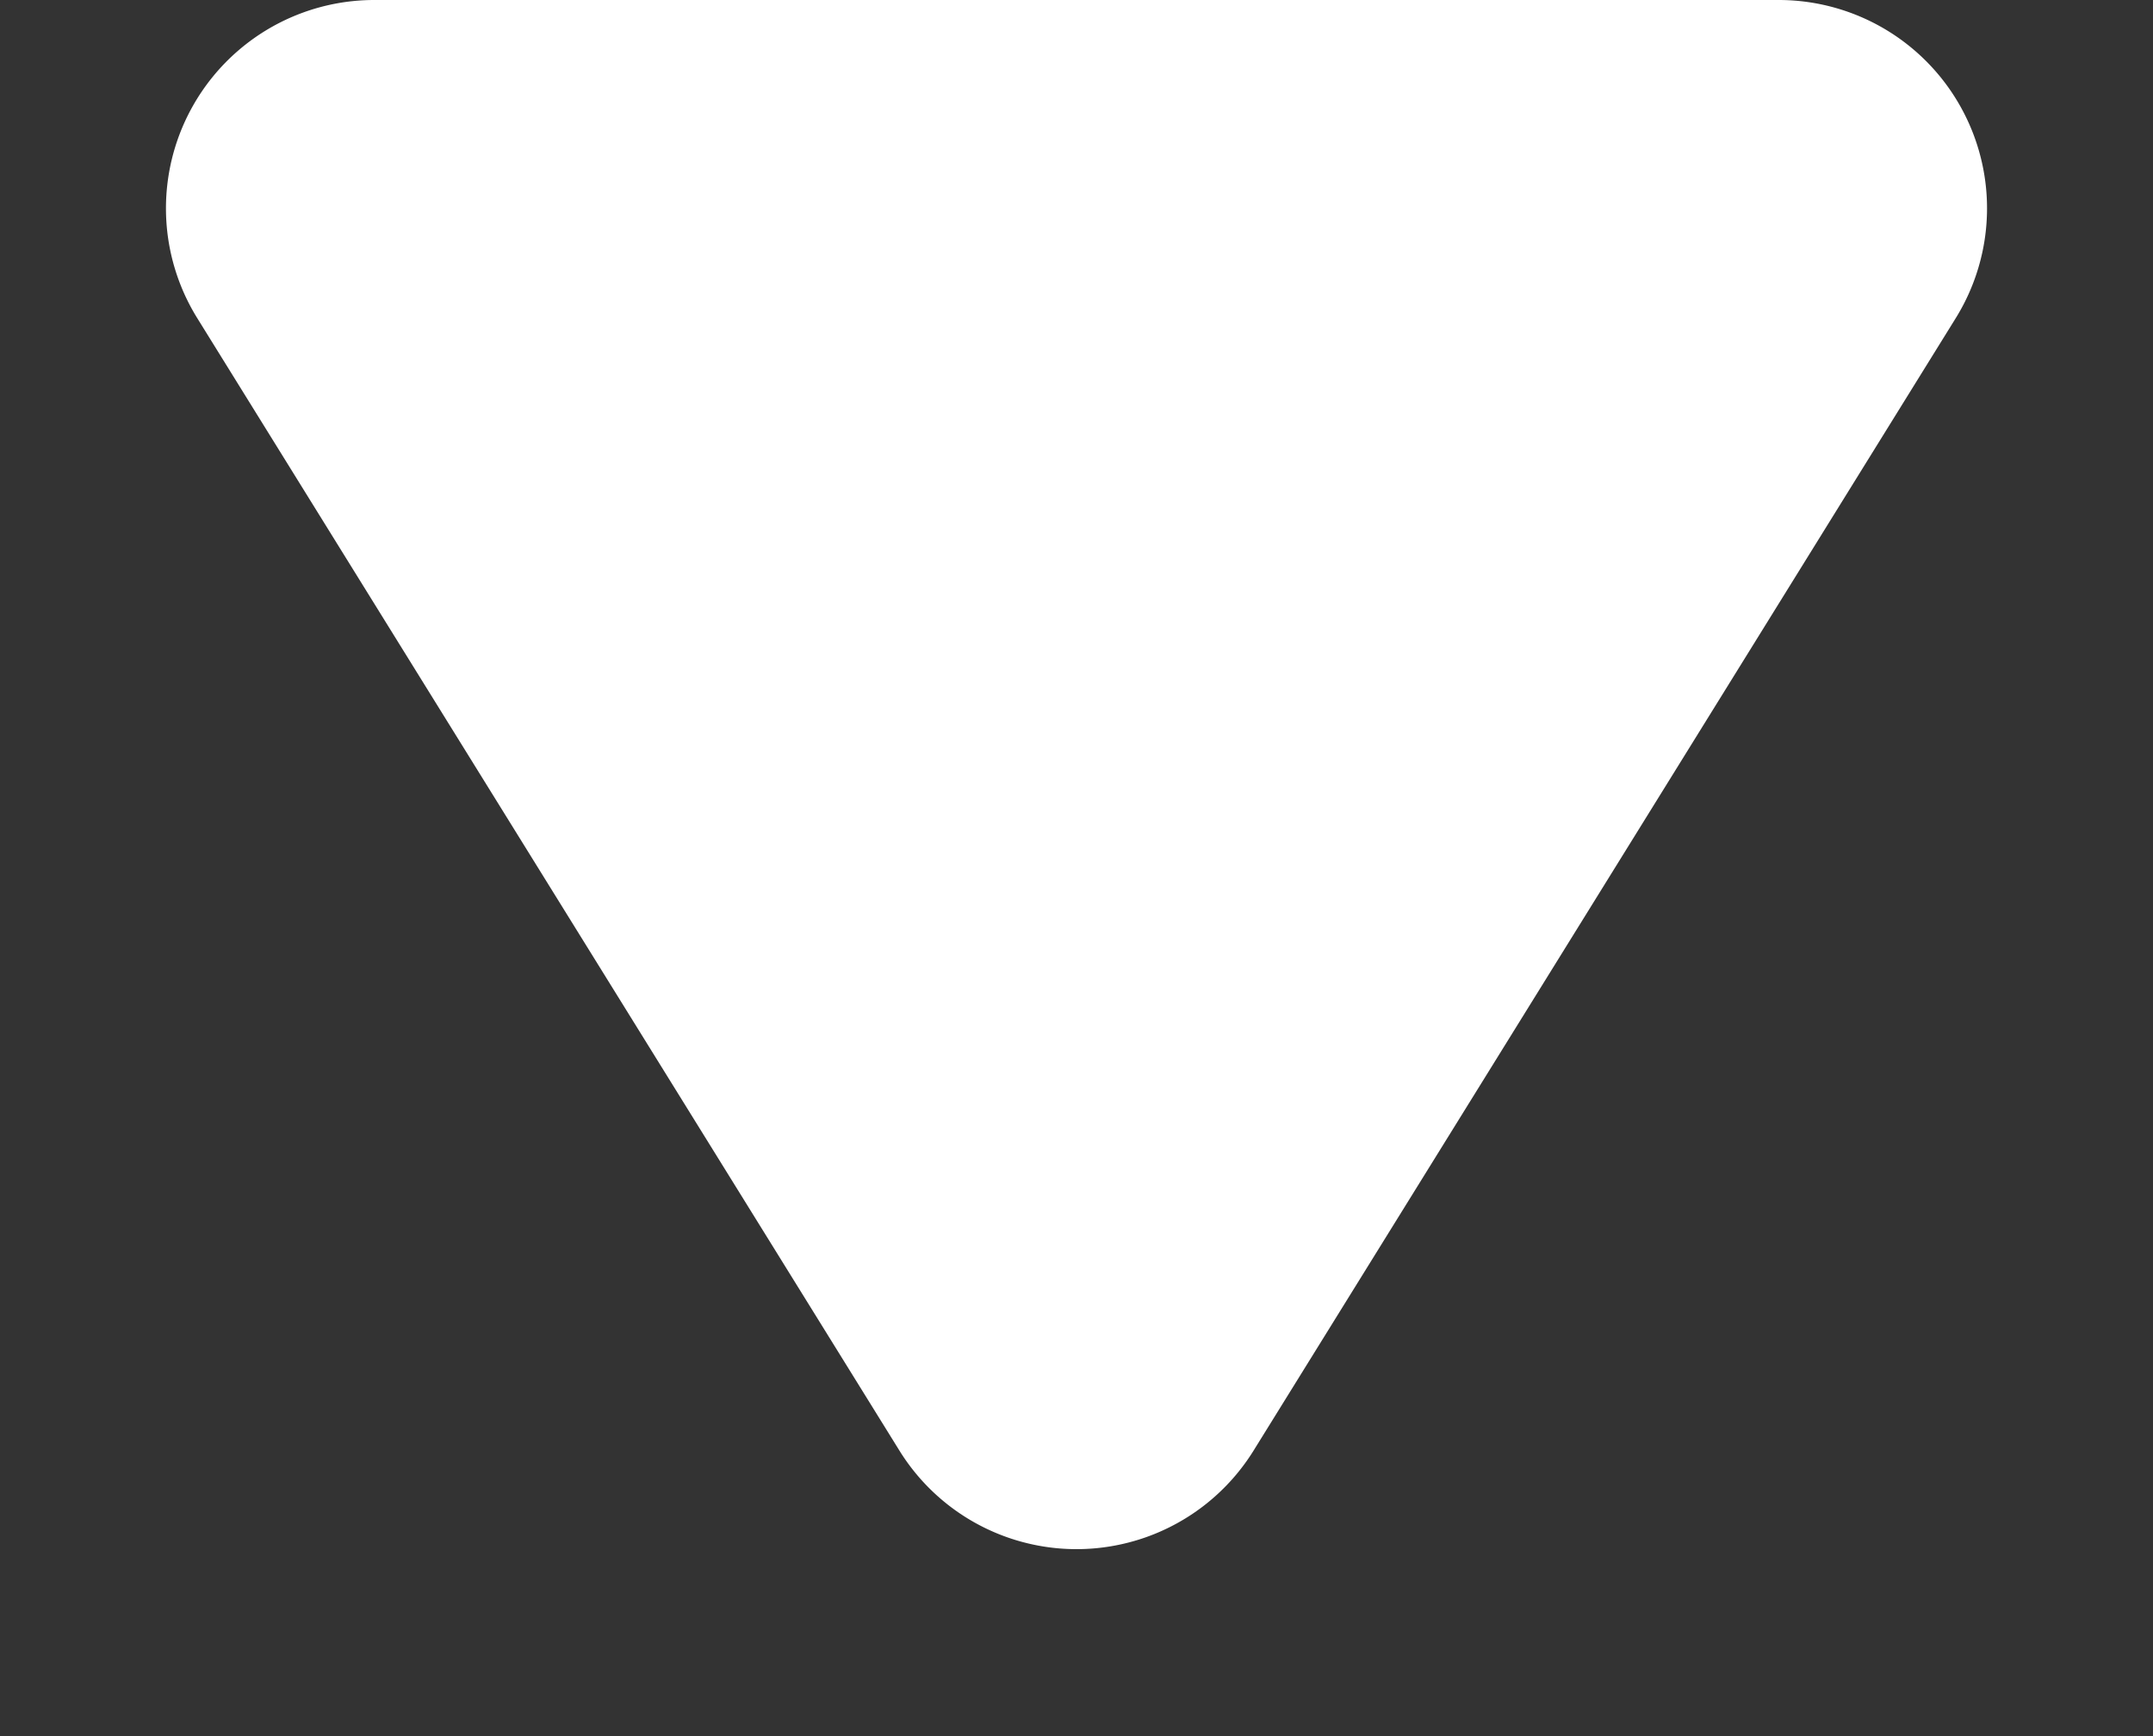 <svg xmlns="http://www.w3.org/2000/svg" width="31" height="25" viewBox="0 0 31 25">
  <rect x="0" y="0" width="31" height="25" fill="#333333" stroke="none"/>
  <path id="Dreieck_Scrollhinweis" data-name="Dreieck Scrollhinweis" d="M12.95,4.112a3,3,0,0,1,5.1,0L28.16,20.419A3,3,0,0,1,25.61,25H5.39a3,3,0,0,1-2.55-4.581Z" transform="translate(31 25) rotate(180)" fill="#fff"/>
</svg>
